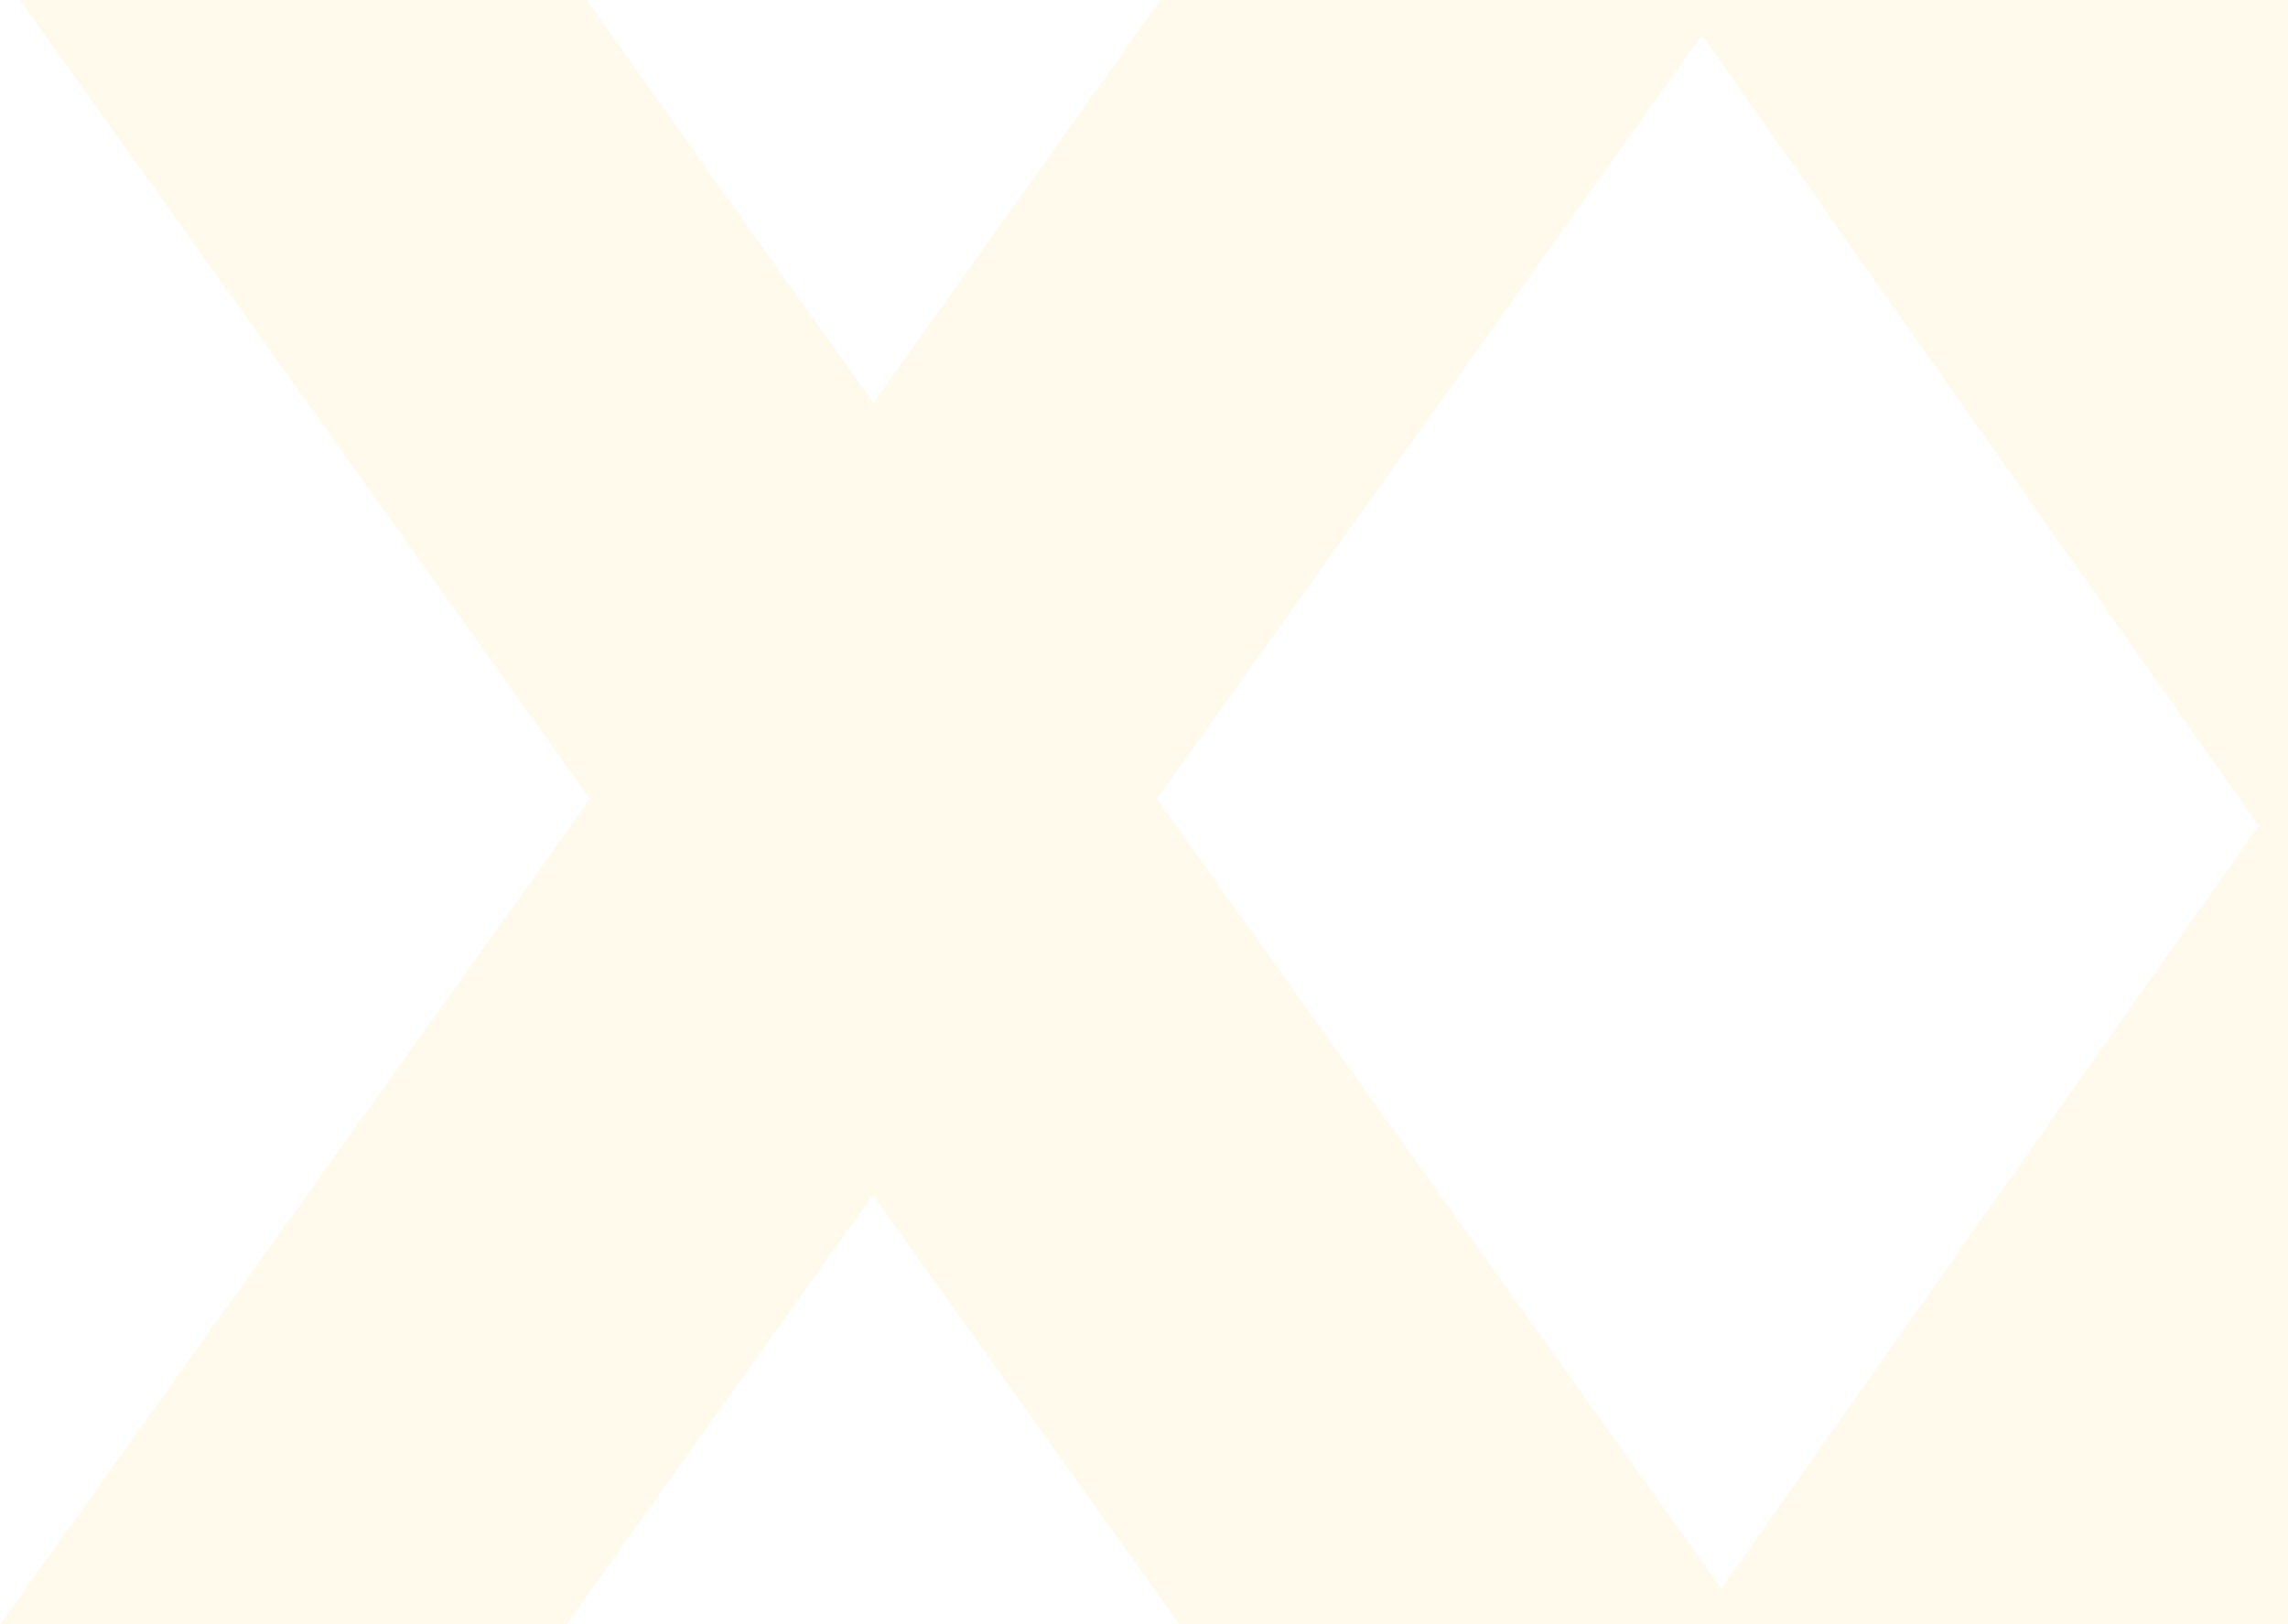 <?xml version="1.0" encoding="UTF-8"?> <svg xmlns="http://www.w3.org/2000/svg" width="783" height="556" viewBox="0 0 783 556" fill="none"><g opacity="0.1"><path d="M948.892 0.778L1052.5 147.167L1147.87 282.511L1052.5 417.856L956.193 556H580.455L772.906 282.667L573.932 0H949.669L948.737 0.933L948.892 0.778Z" fill="#FFCE31"></path><path d="M403.556 556L298.767 409.153L193.978 556H0L201.857 273.494L6.776 0H200.754L298.925 137.835L397.096 0H591.074L395.993 273.494L597.85 556H403.871H403.556Z" fill="#FFCE31"></path></g></svg> 